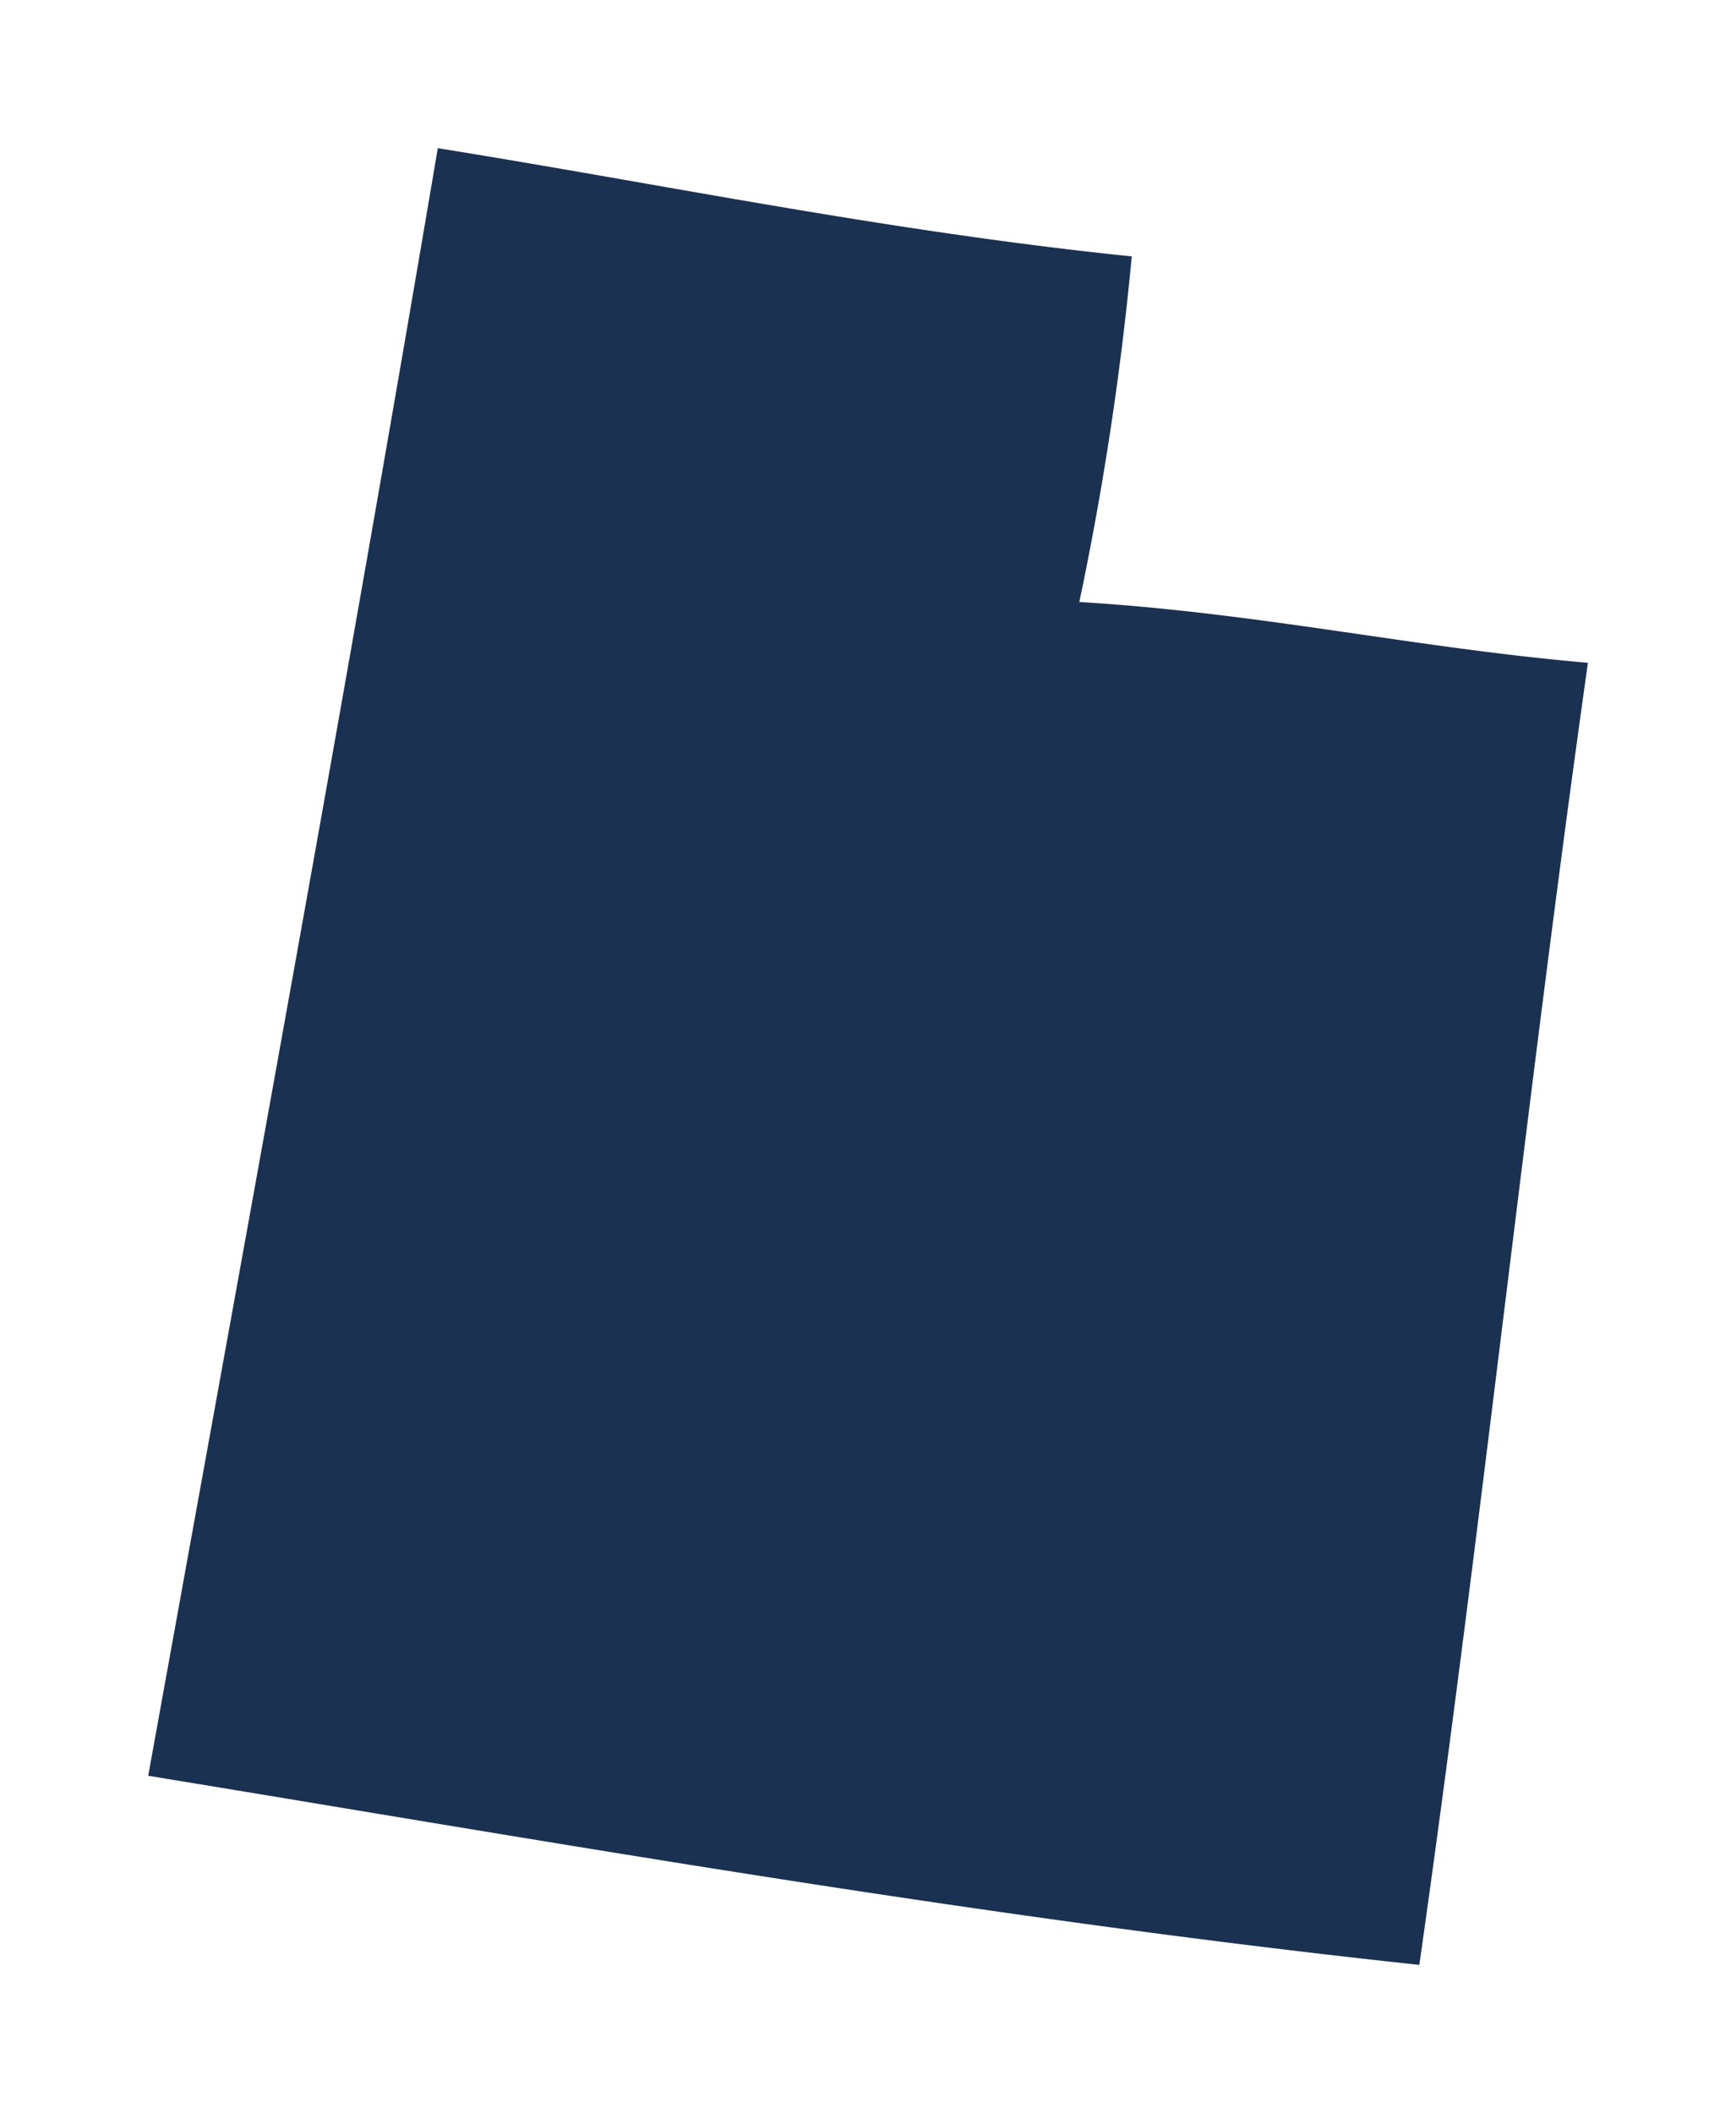 <svg xmlns="http://www.w3.org/2000/svg" xmlns:xlink="http://www.w3.org/1999/xlink" width="105.461" height="128.332" viewBox="0 0 105.461 128.332">
  <defs>
    <filter id="Path_2" x="0" y="0" width="105.461" height="128.332" filterUnits="userSpaceOnUse">
      <feOffset dy="3" input="SourceAlpha"/>
      <feGaussianBlur stdDeviation="3" result="blur"/>
      <feFlood flood-opacity="0.161"/>
      <feComposite operator="in" in2="blur"/>
      <feComposite in="SourceGraphic"/>
    </filter>
  </defs>
  <g transform="matrix(1, 0, 0, 1, 0, 0)" filter="url(#Path_2)">
    <path id="Path_2-2" data-name="Path 2" d="M331.576,103.416c1.584-12.839,3.221-26.107,5.04-38.973-4.794-.415-9.391-1.082-13.844-1.729-5.15-.747-10.475-1.52-16.08-1.9l-.975-.065.2-.956a186.259,186.259,0,0,0,2.987-20.031c-10.293-1.056-20.082-2.77-29.558-4.428-4.114-.721-8.359-1.463-12.6-2.145-4.528,26.784-9.412,53.712-14.135,79.762q-1.73,9.54-3.457,19.084,5.976.98,11.937,1.974c21.026,3.491,42.762,7.1,65.282,9.511C328.259,130.3,329.945,116.636,331.576,103.416Z" transform="translate(-240.15 -27.19)" fill="#1a3151"/>
  </g>
</svg>
